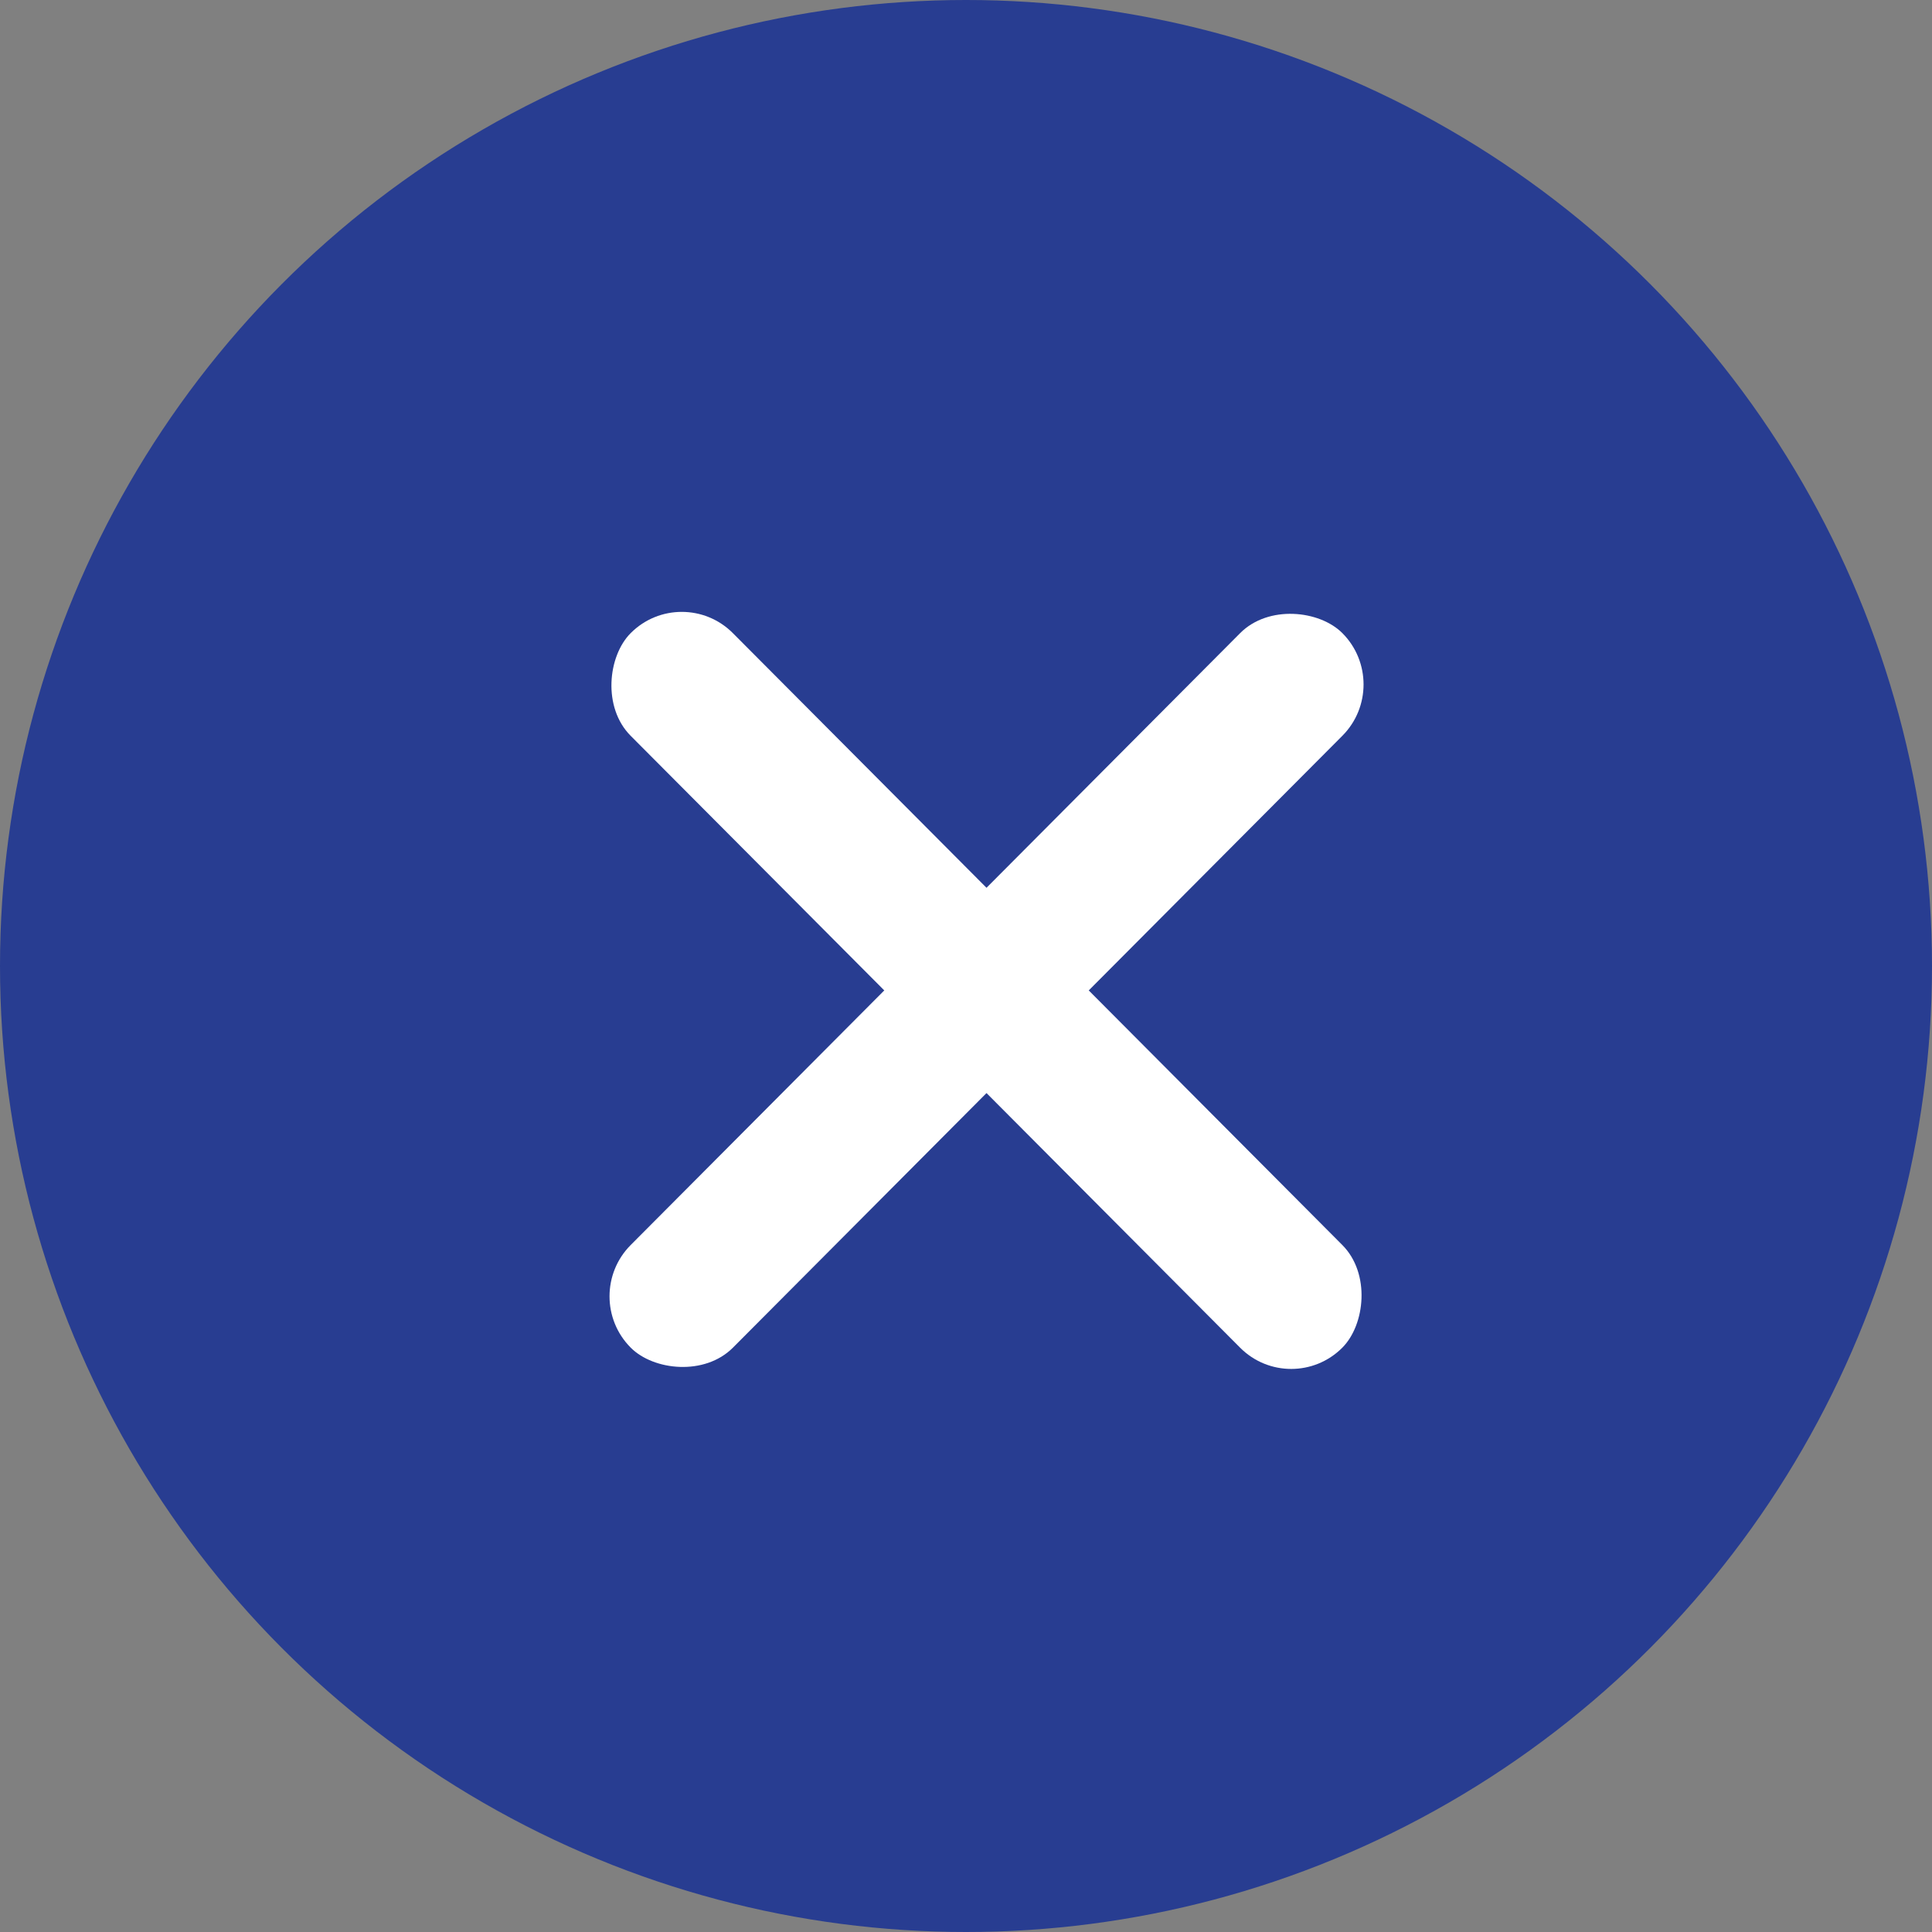 <svg viewBox="0 0 52 52" fill="none" xmlns="http://www.w3.org/2000/svg">
    <rect x="0" y="0" width="52" height="52" fill="#808080" stroke="none"/>
    <ellipse cx="26" cy="26" rx="26" ry="26" fill="rgb(40, 61, 145)"></ellipse>
    <rect width="27.143" height="3.899" rx="1.949" transform="translate(18.35 15.66) scale(0.998 1.002) rotate(45)" fill="white"></rect>
    <rect width="27.143" height="3.899" rx="1.949" transform="translate(37.506 18.422) scale(0.998 1.002) rotate(135)" fill="white"></rect>
</svg>